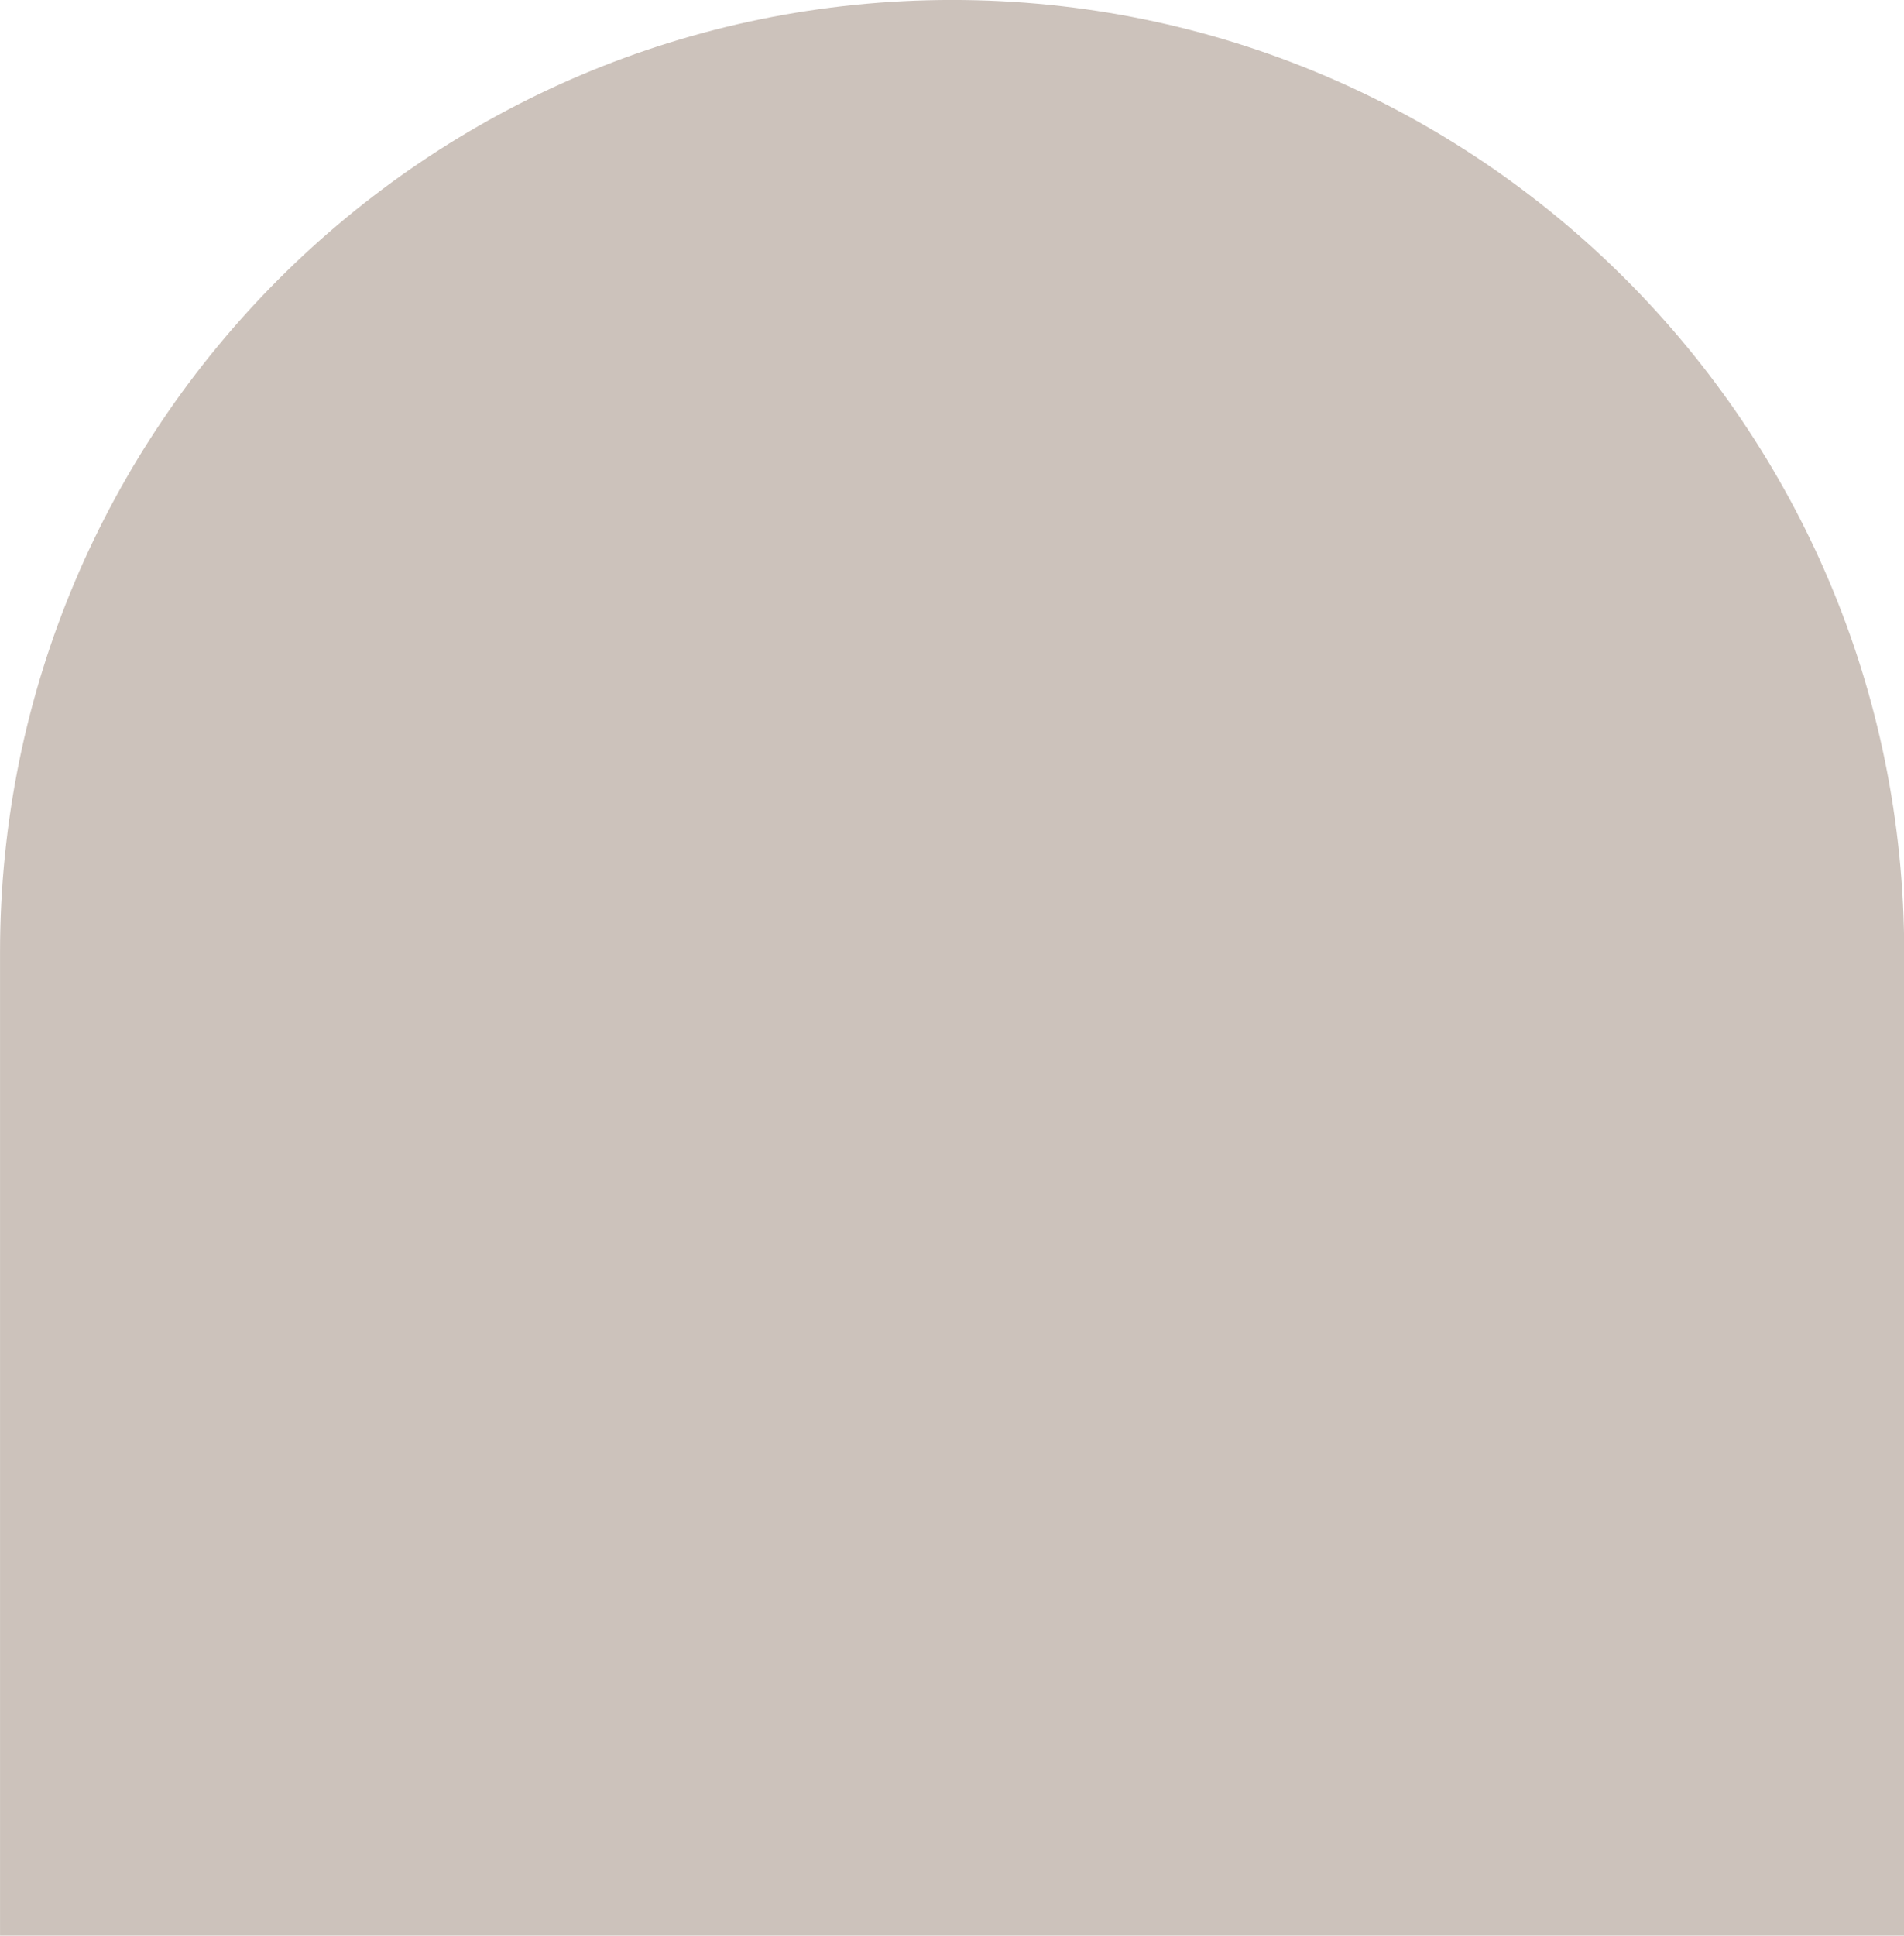 <?xml version="1.0" encoding="UTF-8" standalone="no"?><svg xmlns="http://www.w3.org/2000/svg" xmlns:xlink="http://www.w3.org/1999/xlink" data-name="Layer 1" fill="#000000" height="586.9" preserveAspectRatio="xMidYMid meet" version="1" viewBox="140.7 458.8 577.5 586.9" width="577.5" zoomAndPan="magnify"><g id="change1_1"><path d="M718.26,1045.66H140.71V747.56c0-159.48,129.29-288.77,288.77-288.77h0c159.49,0,288.78,129.29,288.78,288.77Z" fill="#ccc2bb"/></g></svg>